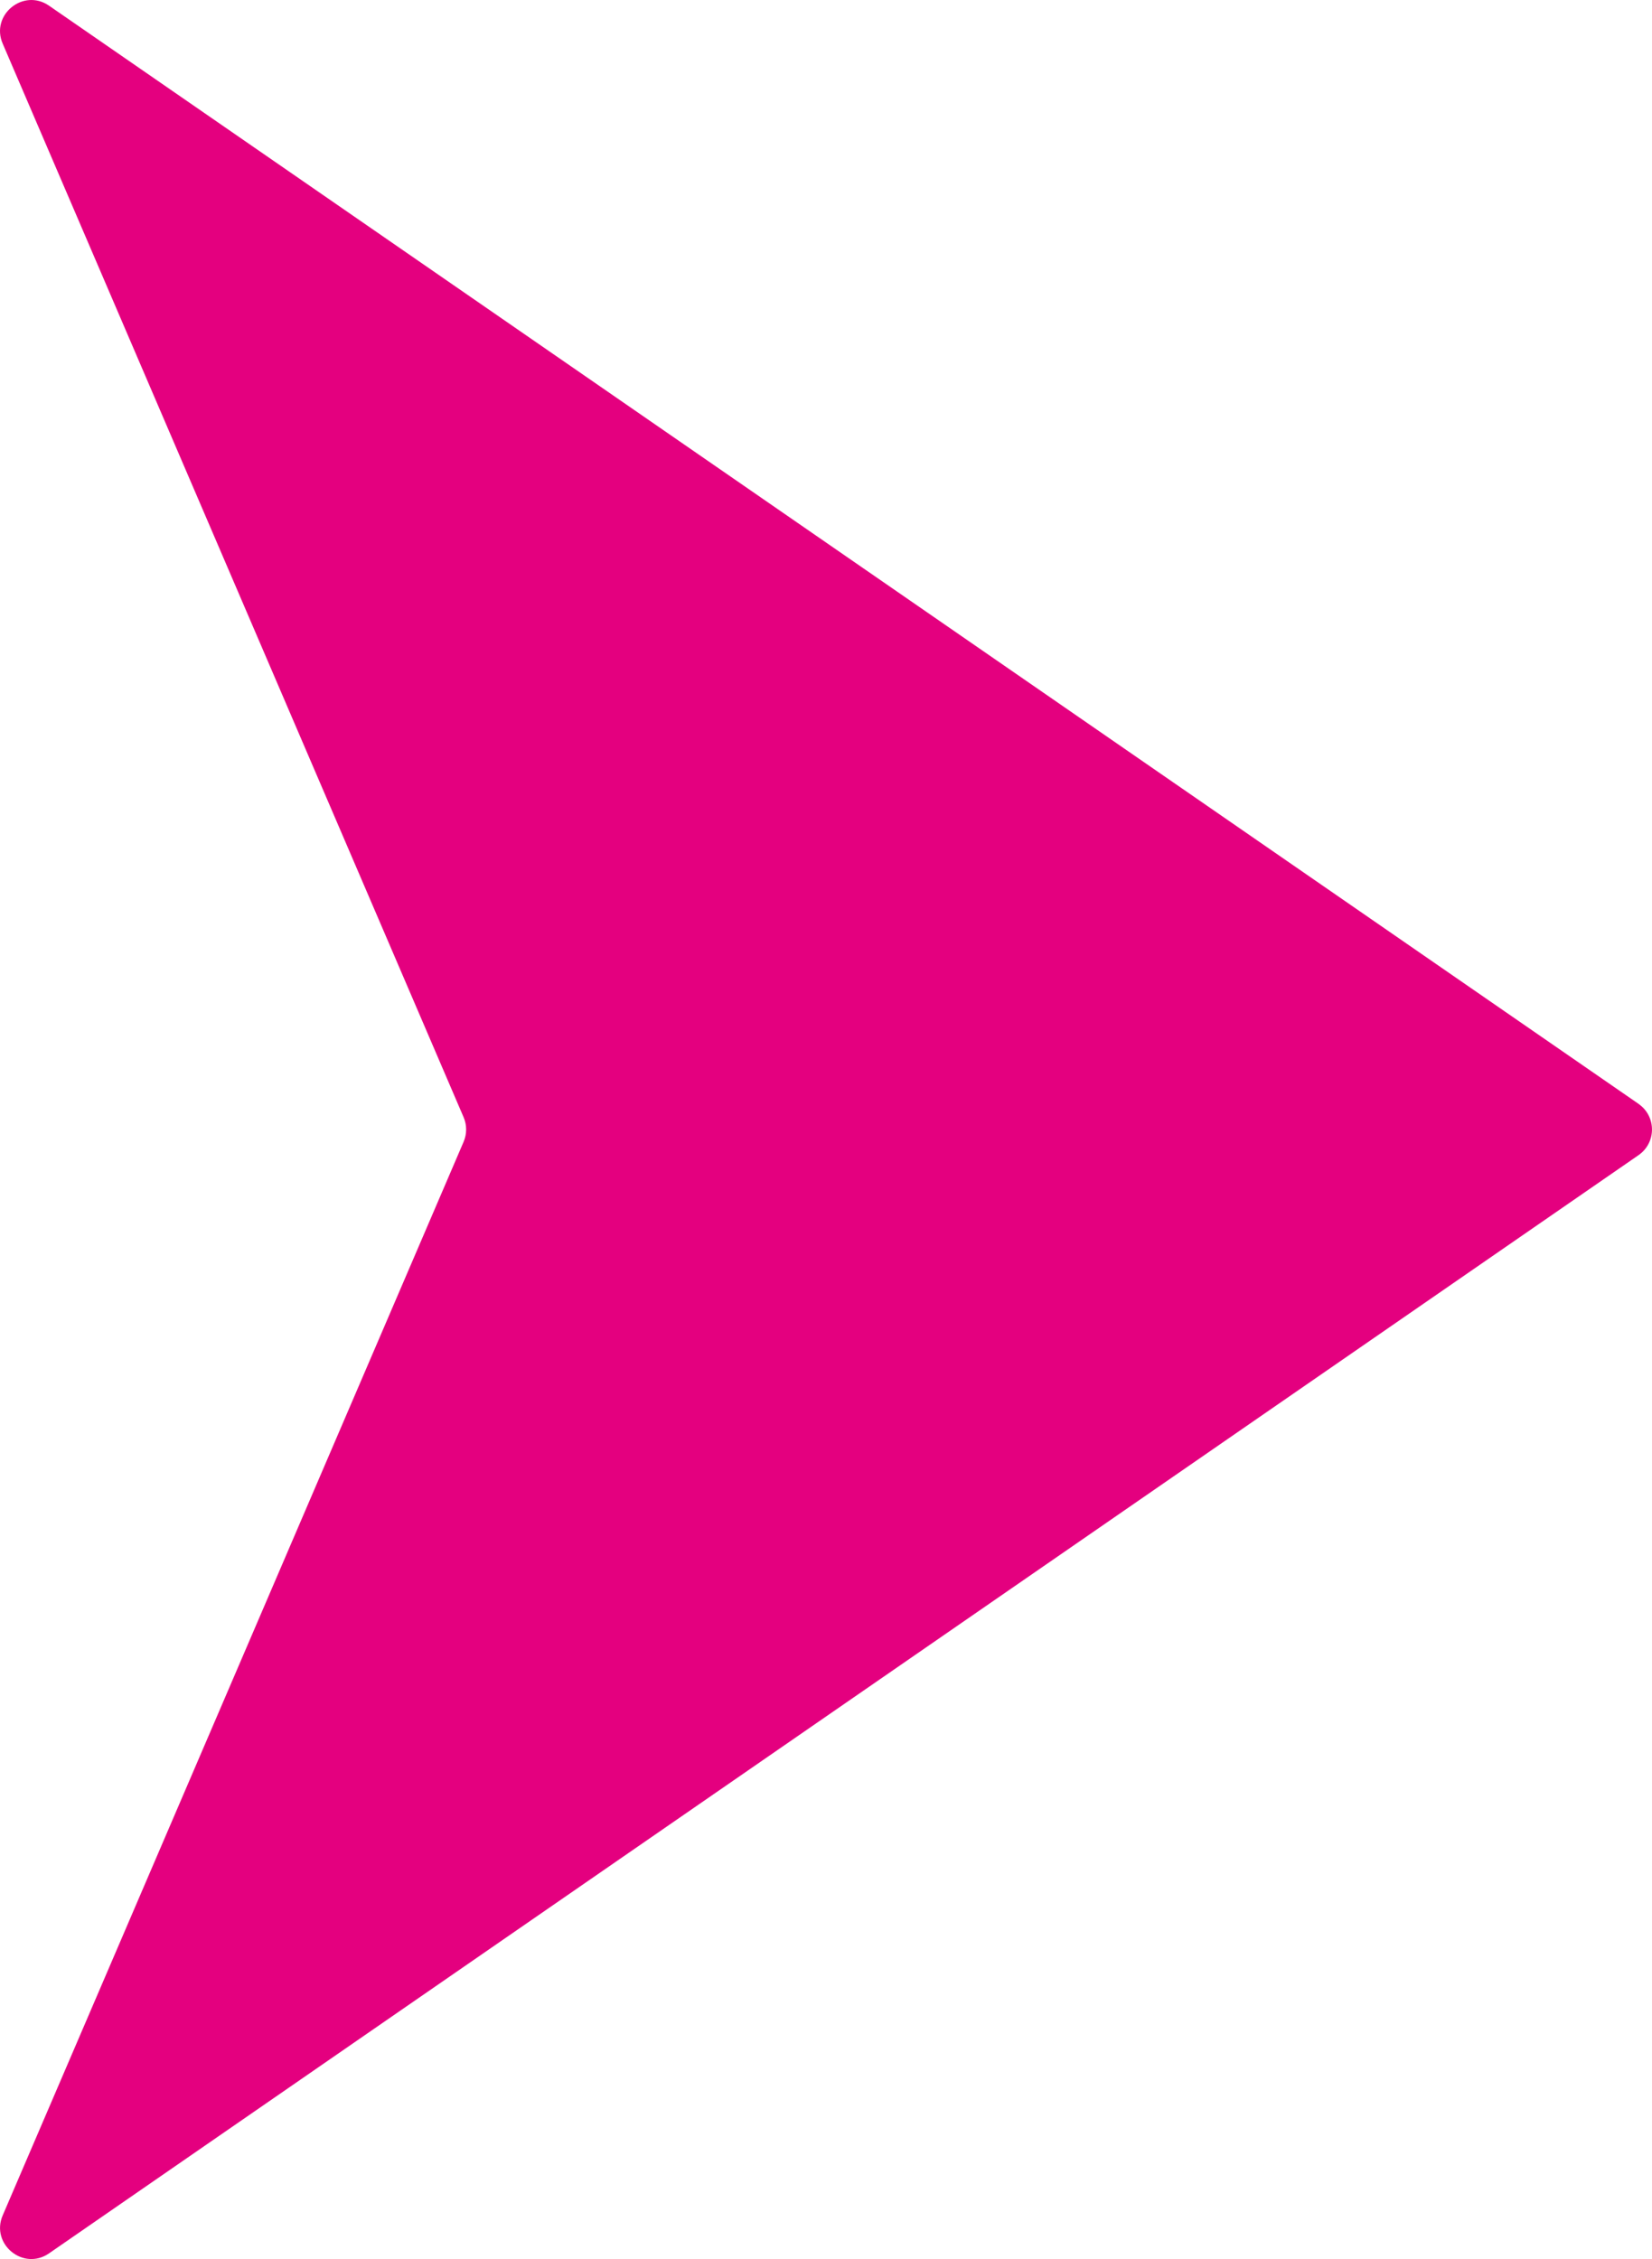 <?xml version="1.0" encoding="UTF-8"?><svg id="_レイヤー_2" xmlns="http://www.w3.org/2000/svg" width="21.459" height="29.348" viewBox="0 0 21.459 29.348"><g id="photo"><path d="M21.285,14.341L.637.074C.303-.157-.126.194.035.567l5.987,13.947c.044.102.044.217,0,.32L.035,28.781c-.16.373.268.724.602.493l20.647-14.267c.233-.161.233-.505,0-.666Z" fill="#e4007f"/></g></svg>